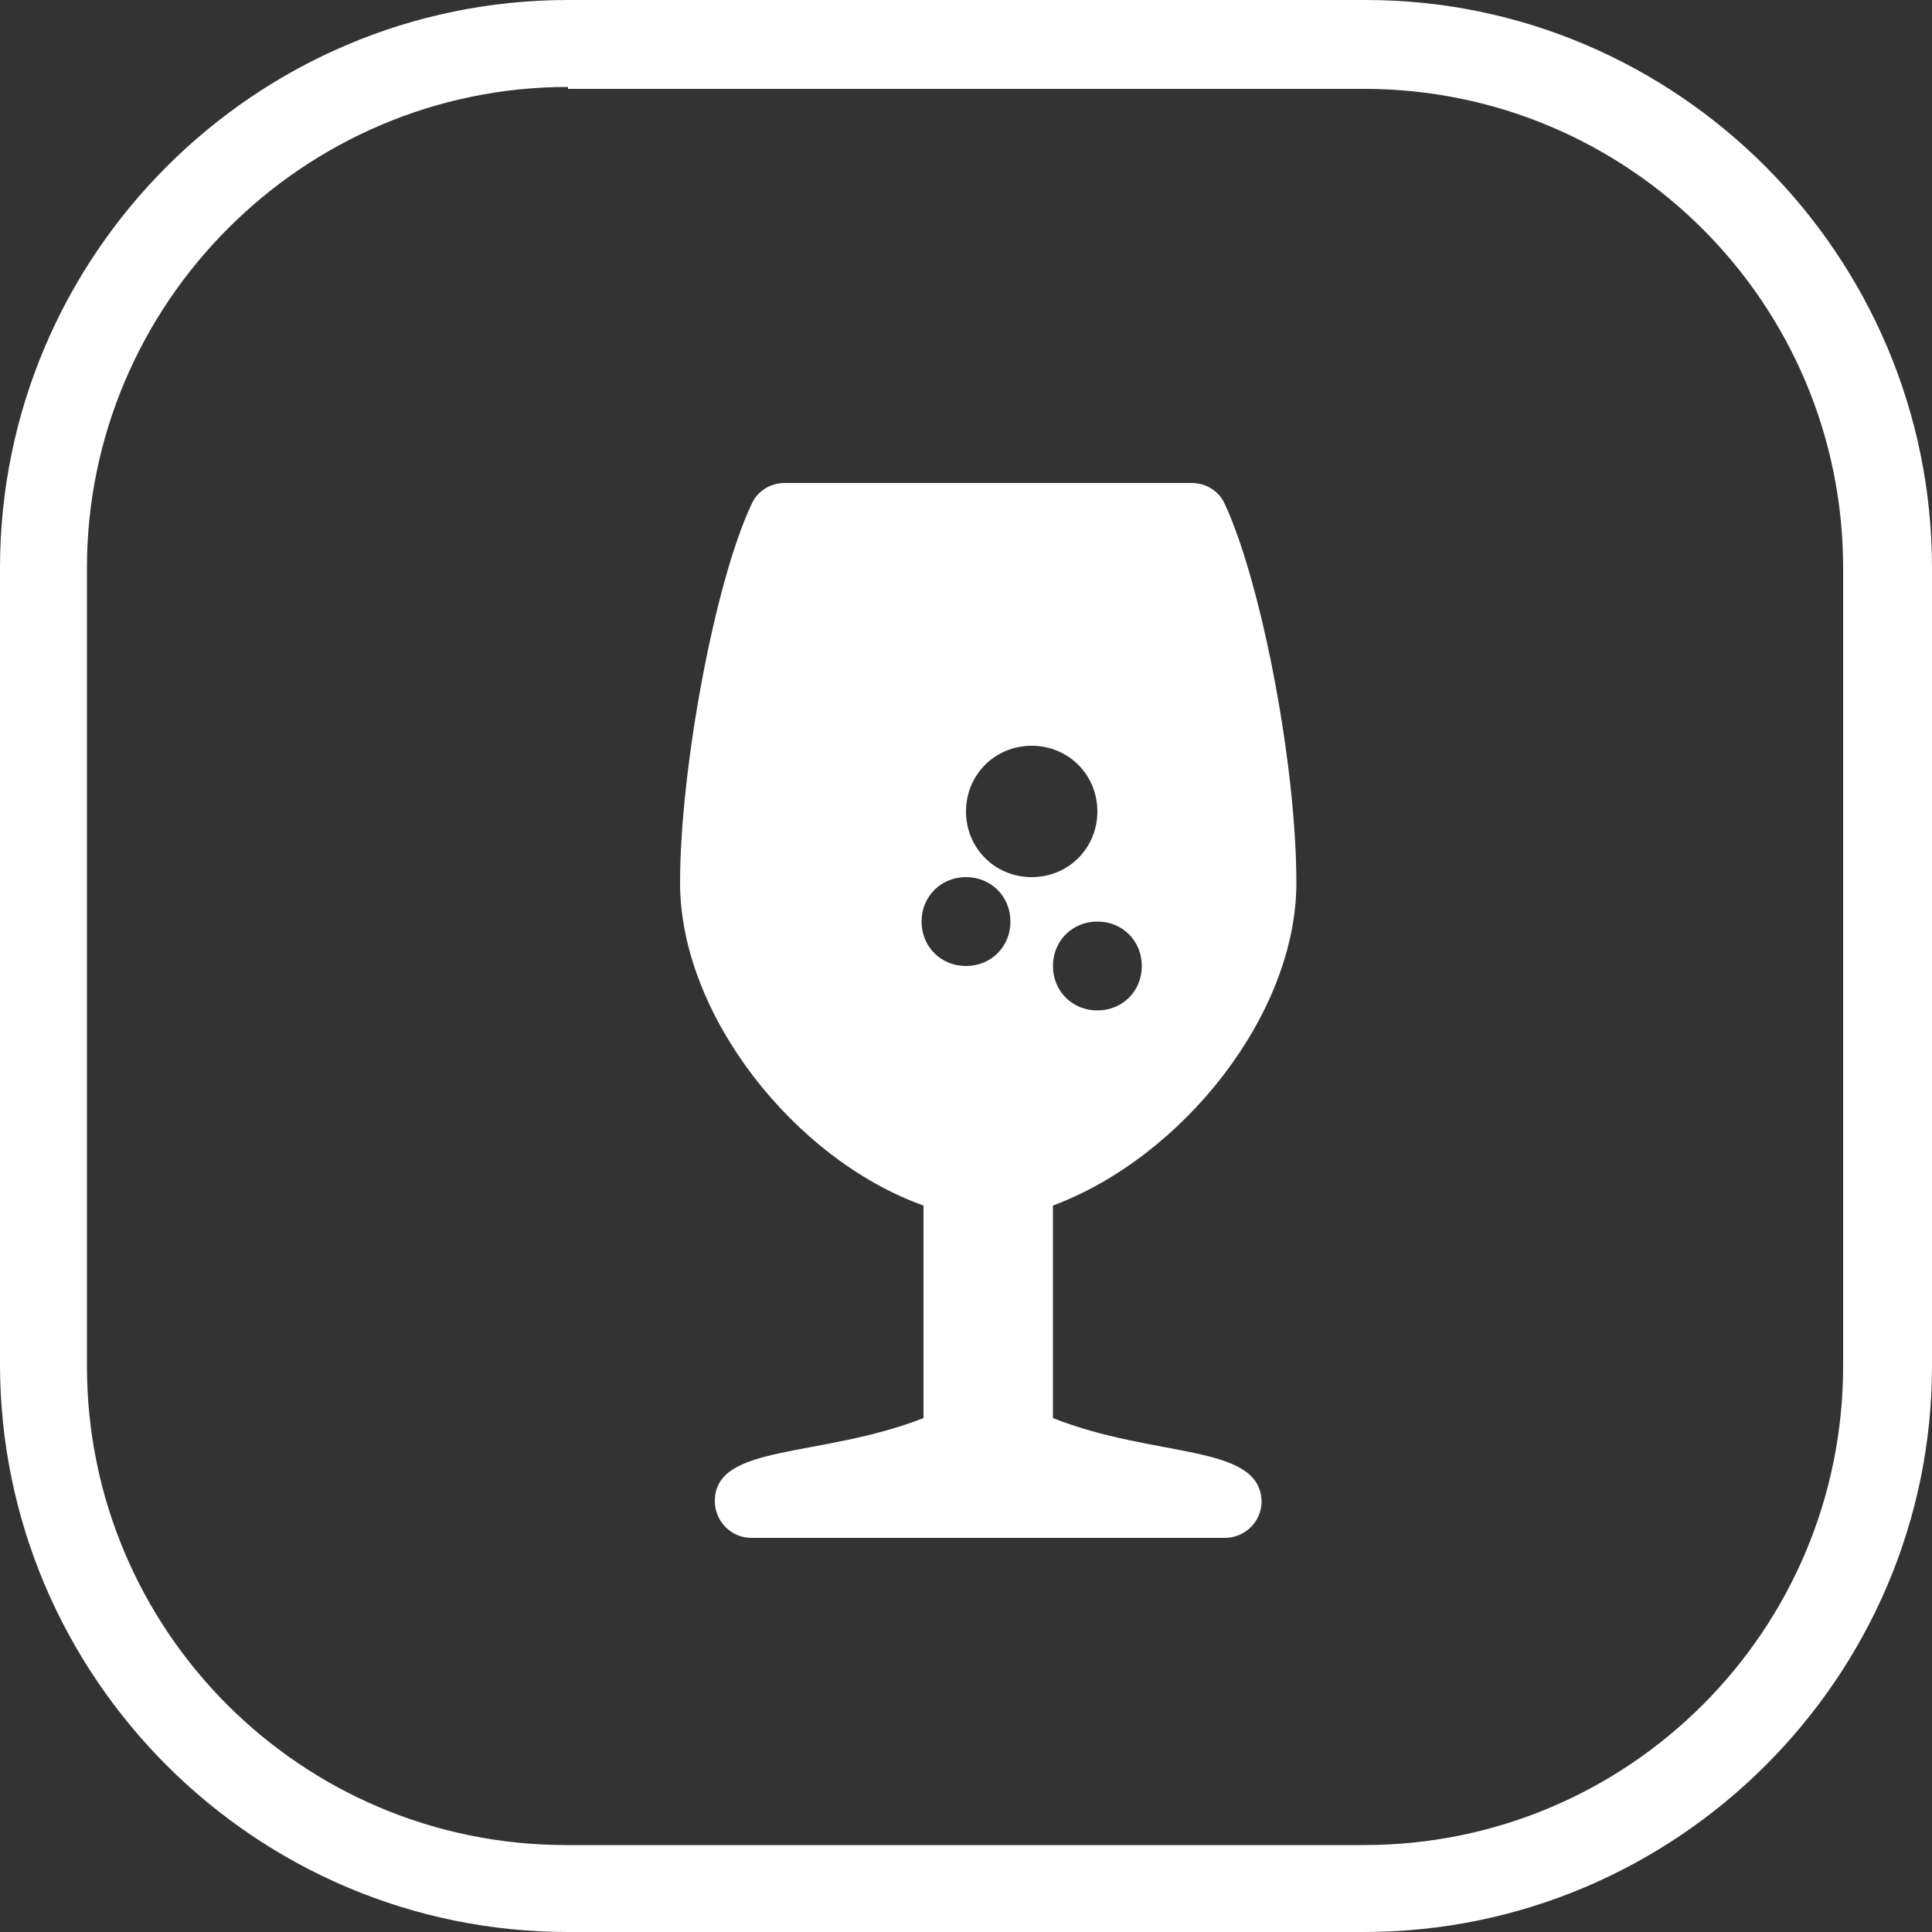 <svg xmlns="http://www.w3.org/2000/svg" xmlns:xlink="http://www.w3.org/1999/xlink" id="Ebene_1" x="0px" y="0px" viewBox="0 0 100 100" style="enable-background:new 0 0 100 100;" xml:space="preserve"><rect x="0" y="0" width="100" height="100" fill="#333333" stroke="none"/><style type="text/css">	.st0{fill:#FFFFFF;}</style><g>	<g>		<path class="st0" d="M70.6,100H29.4C13.2,100,0,86.8,0,70.6V29.4C0,13.2,13.2,0,29.4,0h41.3C86.8,0,100,13.2,100,29.4v41.3   C100,86.8,86.8,100,70.6,100z M29.4,4.5C15.7,4.5,4.5,15.7,4.5,29.4v41.3c0,13.7,11.1,24.8,24.8,24.8h41.3   c13.7,0,24.8-11.1,24.8-24.8V29.4c0-13.7-11.1-24.8-24.8-24.8H29.4z"></path>	</g>	<g>		<path class="st0" d="M54.5,73.4v-11c6.7-2.5,12.6-9.9,12.6-16.7c0-6.1-1.8-15.5-3.7-19.6c-0.3-0.7-1-1.1-1.7-1.1H40.6   c-0.7,0-1.4,0.4-1.7,1.1c-1.9,4-3.7,13.7-3.7,19.6c0,6.8,5.9,14.3,12.6,16.7v11C42.4,75.5,37,74.7,37,77.7c0,1,0.8,1.9,1.9,1.9   h11.3h1.9h11.3c1,0,1.9-0.8,1.9-1.9C65.2,74.7,59.8,75.5,54.5,73.4z M59.1,50c0,1.3-1,2.3-2.3,2.3c-1.3,0-2.3-1-2.3-2.3   c0-1.3,1-2.3,2.3-2.3C58.1,47.7,59.1,48.7,59.1,50z M50,50c-1.3,0-2.3-1-2.3-2.3s1-2.3,2.3-2.3c1.3,0,2.3,1,2.3,2.3S51.3,50,50,50   z M50,42c0-1.9,1.5-3.4,3.4-3.4s3.4,1.5,3.4,3.4c0,1.9-1.5,3.4-3.4,3.4S50,43.9,50,42z"></path>	</g></g></svg>